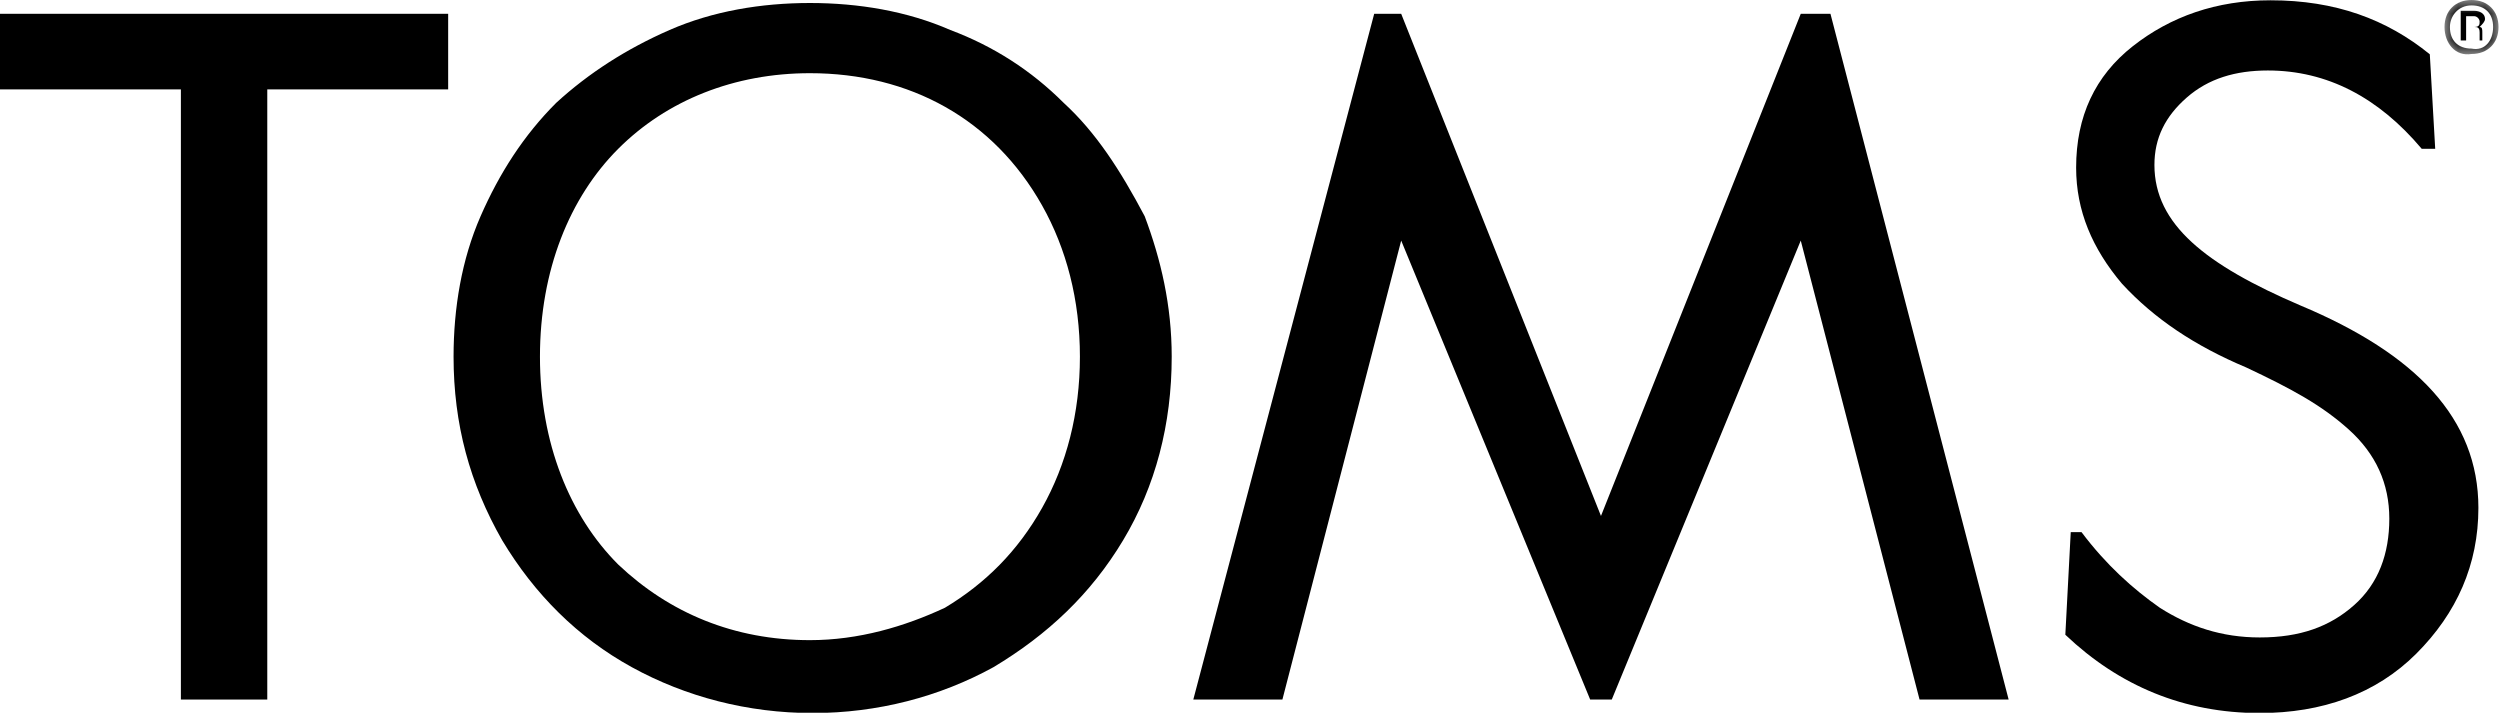 <?xml version="1.0" encoding="utf-8"?>
<!-- Generator: Adobe Illustrator 23.0.1, SVG Export Plug-In . SVG Version: 6.00 Build 0)  -->
<svg version="1.1" id="Layer_1" xmlns="http://www.w3.org/2000/svg" xmlns:xlink="http://www.w3.org/1999/xlink" x="0px" y="0px"
	 viewBox="0 0 92.6 26.4" style="enable-background:new 0 0 92.6 26.4;" xml:space="preserve">
<style type="text/css">
	.st0{filter:url(#Adobe_OpacityMaskFilter);}
	.st1{fill-rule:evenodd;clip-rule:evenodd;fill:#FFFFFF;}
	.st2{mask:url(#mask-2_1_);}
</style>
<title>Group Copy</title>
<g id="Group-30" transform="translate(0, 14.7)">
	<g id="Fill-8-Clipped" transform="translate(90.445, 0)">
		<defs>
			<filter id="Adobe_OpacityMaskFilter" filterUnits="userSpaceOnUse" x="0.1" y="-14.7" width="2.1" height="2.1">
				<feColorMatrix  type="matrix" values="1 0 0 0 0  0 1 0 0 0  0 0 1 0 0  0 0 0 1 0"/>
			</filter>
		</defs>
		<mask maskUnits="userSpaceOnUse" x="0.1" y="-14.7" width="2.1" height="2.1" id="mask-2_1_">
			<g class="st0">
				<polygon id="path-1_1_" class="st1" points="0.1,-14.7 2.1,-14.7 2.1,-12.6 0.1,-12.6 				"/>
			</g>
		</mask>
		<path id="Fill-8" class="st2" d="M0.1-13.7c0-0.6,0.4-1,1-1c0.6,0,1,0.4,1,1c0,0.6-0.4,1-1,1C0.5-12.6,0.1-13.1,0.1-13.7L0.1-13.7
			z M1.9-13.7c0-0.5-0.3-0.8-0.8-0.8c-0.5,0-0.8,0.4-0.8,0.8c0,0.5,0.3,0.8,0.8,0.8C1.6-12.8,1.9-13.2,1.9-13.7L1.9-13.7z M0.7-14.3
			h0.5c0.2,0,0.4,0.1,0.4,0.3c0,0.1-0.1,0.2-0.2,0.3c0.1,0,0.1,0.1,0.1,0.2c0,0.2,0,0.2,0,0.3v0H1.4c0-0.1,0-0.2,0-0.3
			c0-0.2-0.1-0.2-0.2-0.2H0.9v0.5H0.7V-14.3z M1.2-13.7c0.2,0,0.2-0.1,0.2-0.2c0-0.1-0.1-0.2-0.2-0.2H0.9v0.4H1.2z"/>
	</g>
	<g id="Group-29" transform="translate(0, 0.011)">
		<polygon id="Fill-1" points="0,-14.2 0,-11.4 6.7,-11.4 6.7,11.2 9.9,11.2 9.9,-11.4 16.6,-11.4 16.6,-14.2 		"/>
		<path id="Fill-2" d="M38.6,4.1c-0.9,1.6-2.1,2.8-3.6,3.7C33.5,8.5,31.8,9,30,9c-2.8,0-5.2-1-7.1-2.8C21.1,4.4,20,1.7,20-1.5
			c0-3.2,1.1-5.9,2.9-7.7c1.8-1.8,4.3-2.8,7.1-2.8c3.7,0,6.8,1.7,8.6,4.9C39.5-5.5,40-3.6,40-1.5C40,0.6,39.5,2.5,38.6,4.1
			 M39.4-10.9c-1.2-1.2-2.6-2.1-4.2-2.7c-1.6-0.7-3.4-1-5.2-1c-1.8,0-3.6,0.3-5.2,1c-1.6,0.7-3,1.6-4.2,2.7
			c-1.2,1.2-2.1,2.6-2.8,4.2c-0.7,1.6-1,3.4-1,5.2c0,2.5,0.6,4.7,1.8,6.8c1.2,2,2.8,3.6,4.8,4.7c2,1.1,4.3,1.7,6.7,1.7
			c2.4,0,4.7-0.6,6.7-1.7c2-1.2,3.6-2.7,4.8-4.7c1.2-2,1.8-4.3,1.8-6.8c0-1.9-0.4-3.6-1-5.2C41.5-8.4,40.6-9.8,39.4-10.9"/>
		<polygon id="Fill-4" points="66.7,-14.2 59.3,4.4 51.9,-14.2 50.9,-14.2 44.2,11.2 47.5,11.2 51.9,-5.8 58.9,11.2 59.7,11.2 
			66.7,-5.8 71.1,11.2 74.4,11.2 67.8,-14.2 		"/>
		<path id="Fill-6" d="M85.2-3.4c-3.5-1.5-5.4-3-5.4-5.2c0-1,0.4-1.8,1.2-2.5c0.8-0.7,1.8-1,3-1c2.2,0,4.1,1,5.7,2.9h0.5l-0.2-3.5
			c-1.6-1.3-3.5-2-5.9-2c-2,0-3.7,0.6-5.1,1.7c-1.4,1.1-2.1,2.6-2.1,4.5c0,1.6,0.6,3,1.7,4.3c1.2,1.3,2.7,2.3,4.6,3.1
			C84.9-0.3,86,0.3,87,1.2c1,0.9,1.5,2,1.5,3.3c0,1.3-0.4,2.4-1.3,3.2c-0.9,0.8-2,1.2-3.5,1.2c-1.4,0-2.6-0.4-3.7-1.1
			C79,7.1,78,6.2,77.1,5h-0.4l-0.2,3.8c2,1.9,4.4,2.9,7.2,2.9c2.3,0,4.3-0.7,5.8-2.2c1.5-1.5,2.3-3.3,2.3-5.4
			C91.8,0.8,89.5-1.6,85.2-3.4"/>
	</g>
</g>
</svg>
